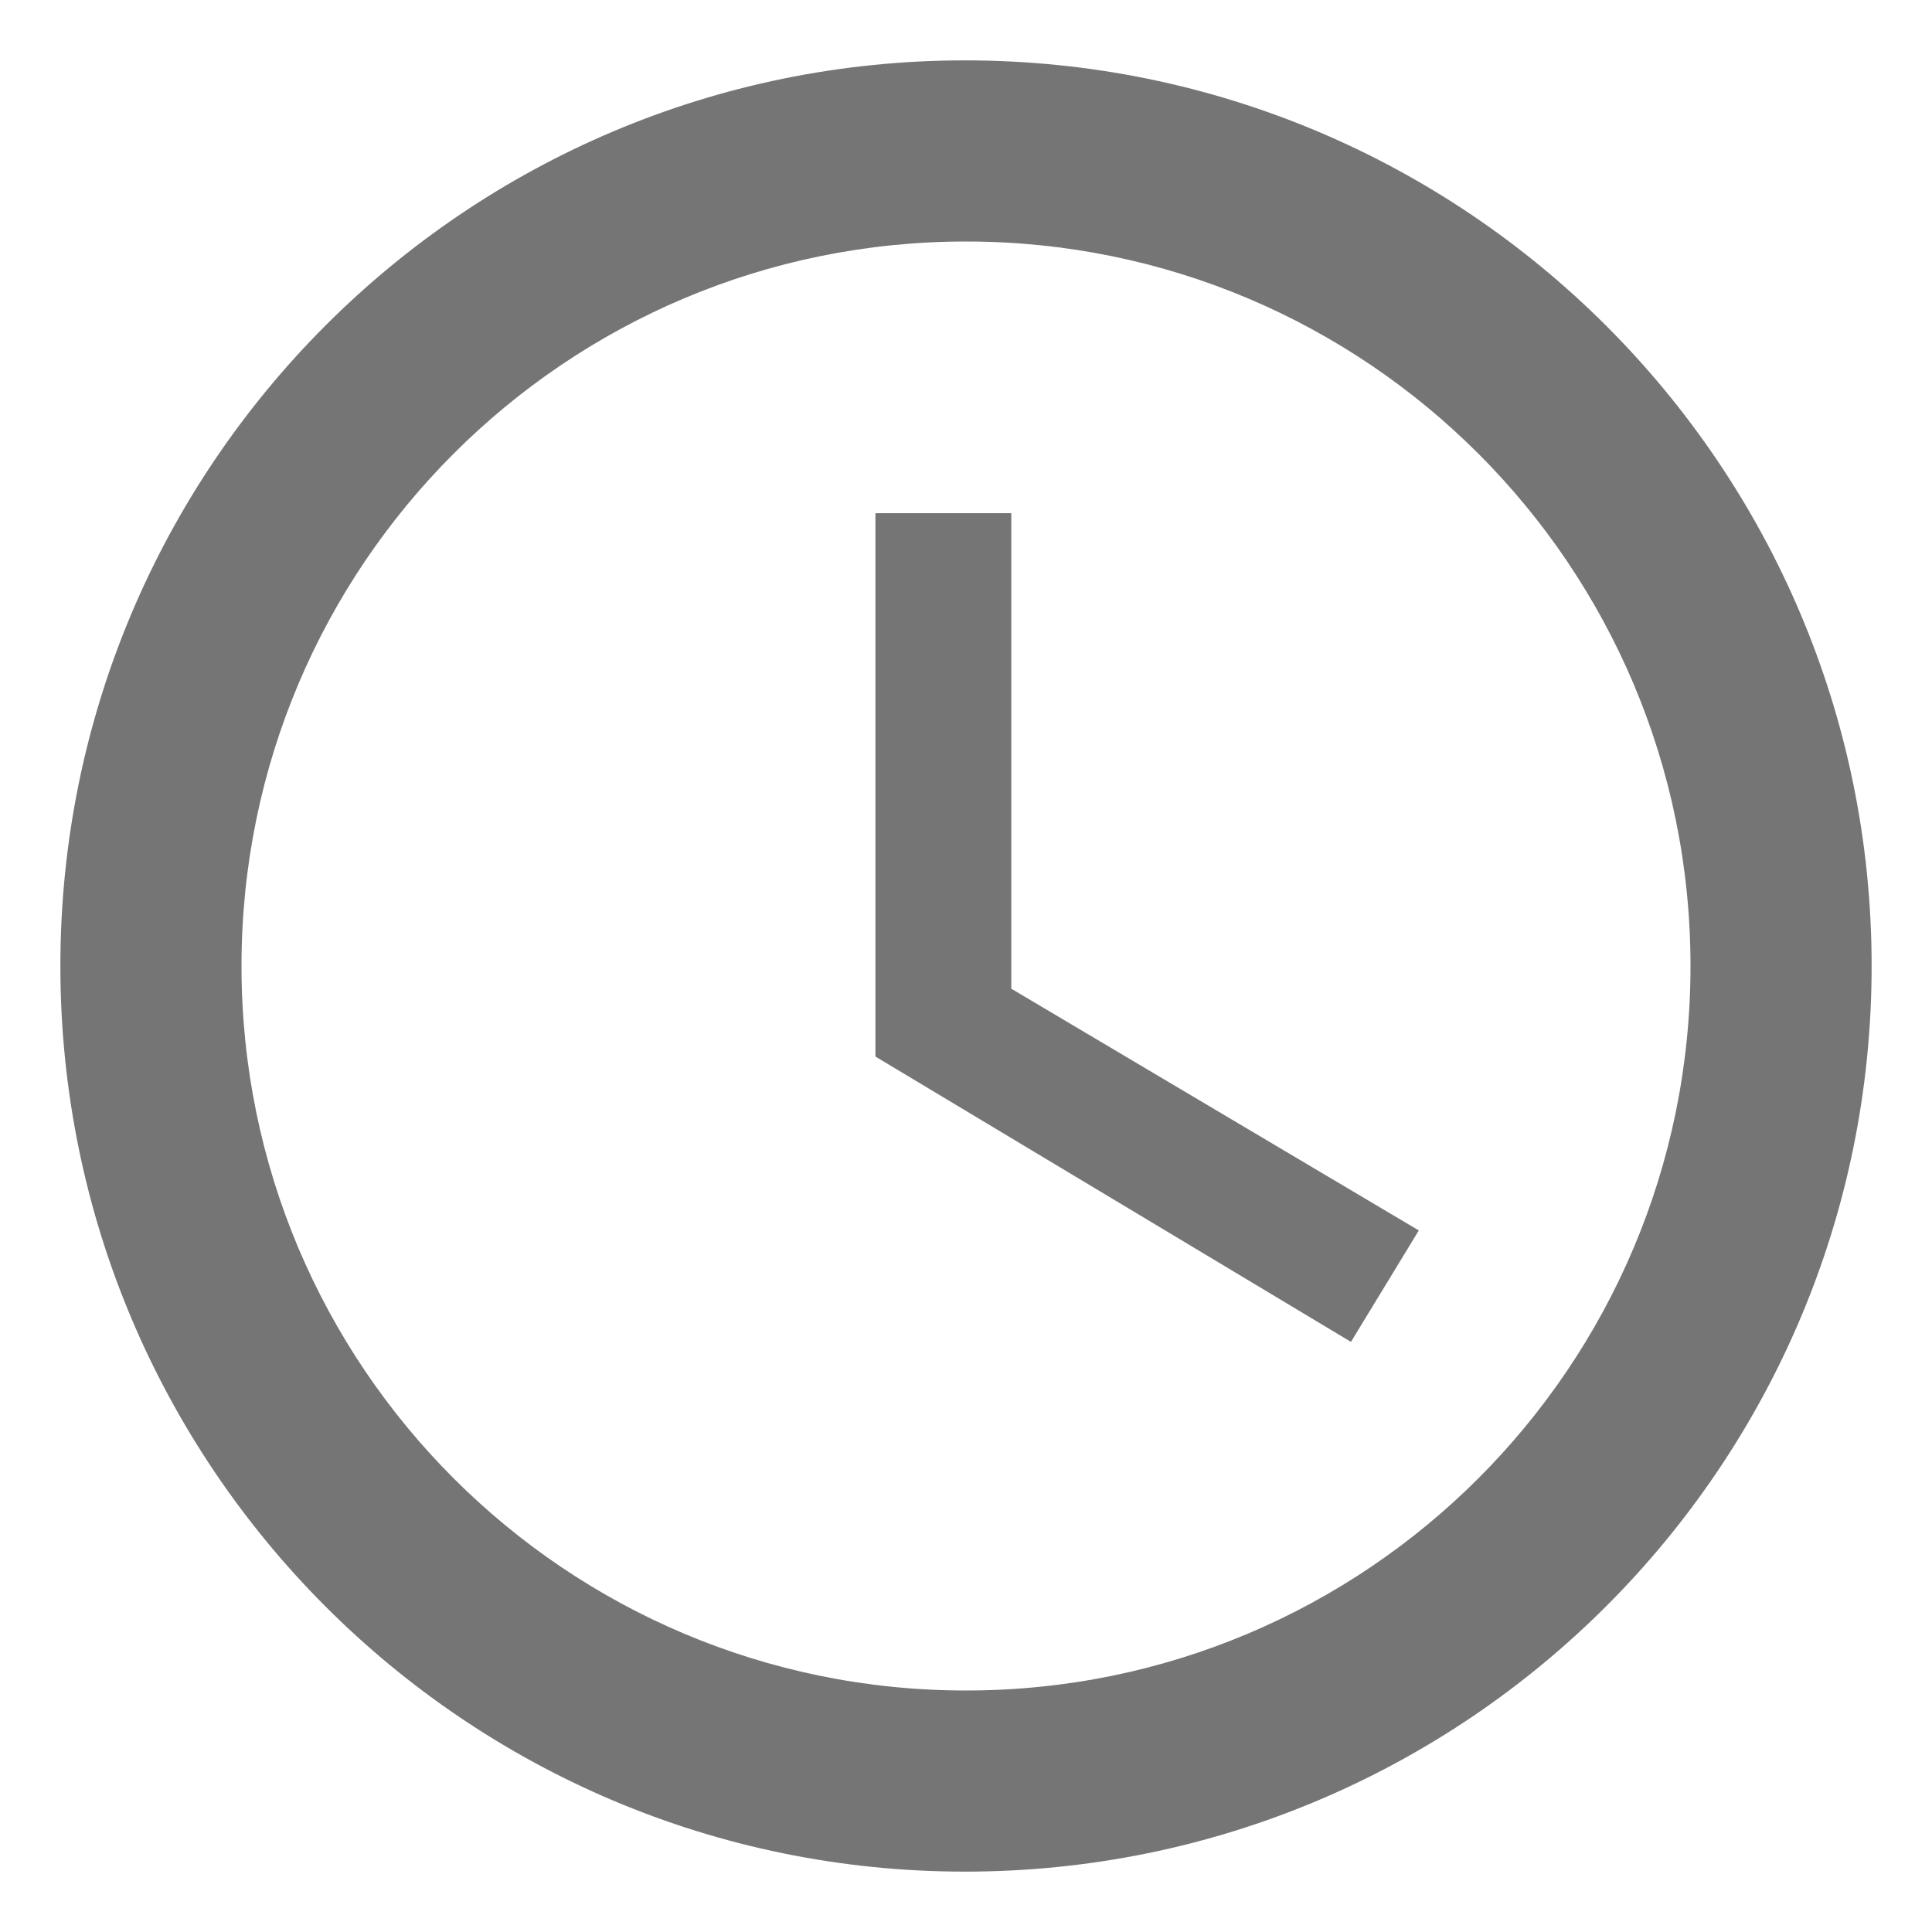 <svg width="16" height="16" xmlns="http://www.w3.org/2000/svg"><g fill="none" fill-rule="evenodd"><path d="M7.992.5C3.853.5.5 3.86.5 8c0 4.14 3.353 7.5 7.492 7.5 4.148 0 7.508-3.36 7.508-7.5 0-4.14-3.36-7.5-7.508-7.5zM8 14c-3.315 0-6-2.685-6-6s2.685-6 6-6 6 2.685 6 6-2.685 6-6 6z" fill="#757575" fill-rule="nonzero"/><path d="M-1-1h18v18H-1z"/><path fill="#757575" fill-rule="nonzero" d="M8.375 4.25H7.25v4.5l3.938 2.363.562-.923-3.375-2.002z"/></g></svg>
